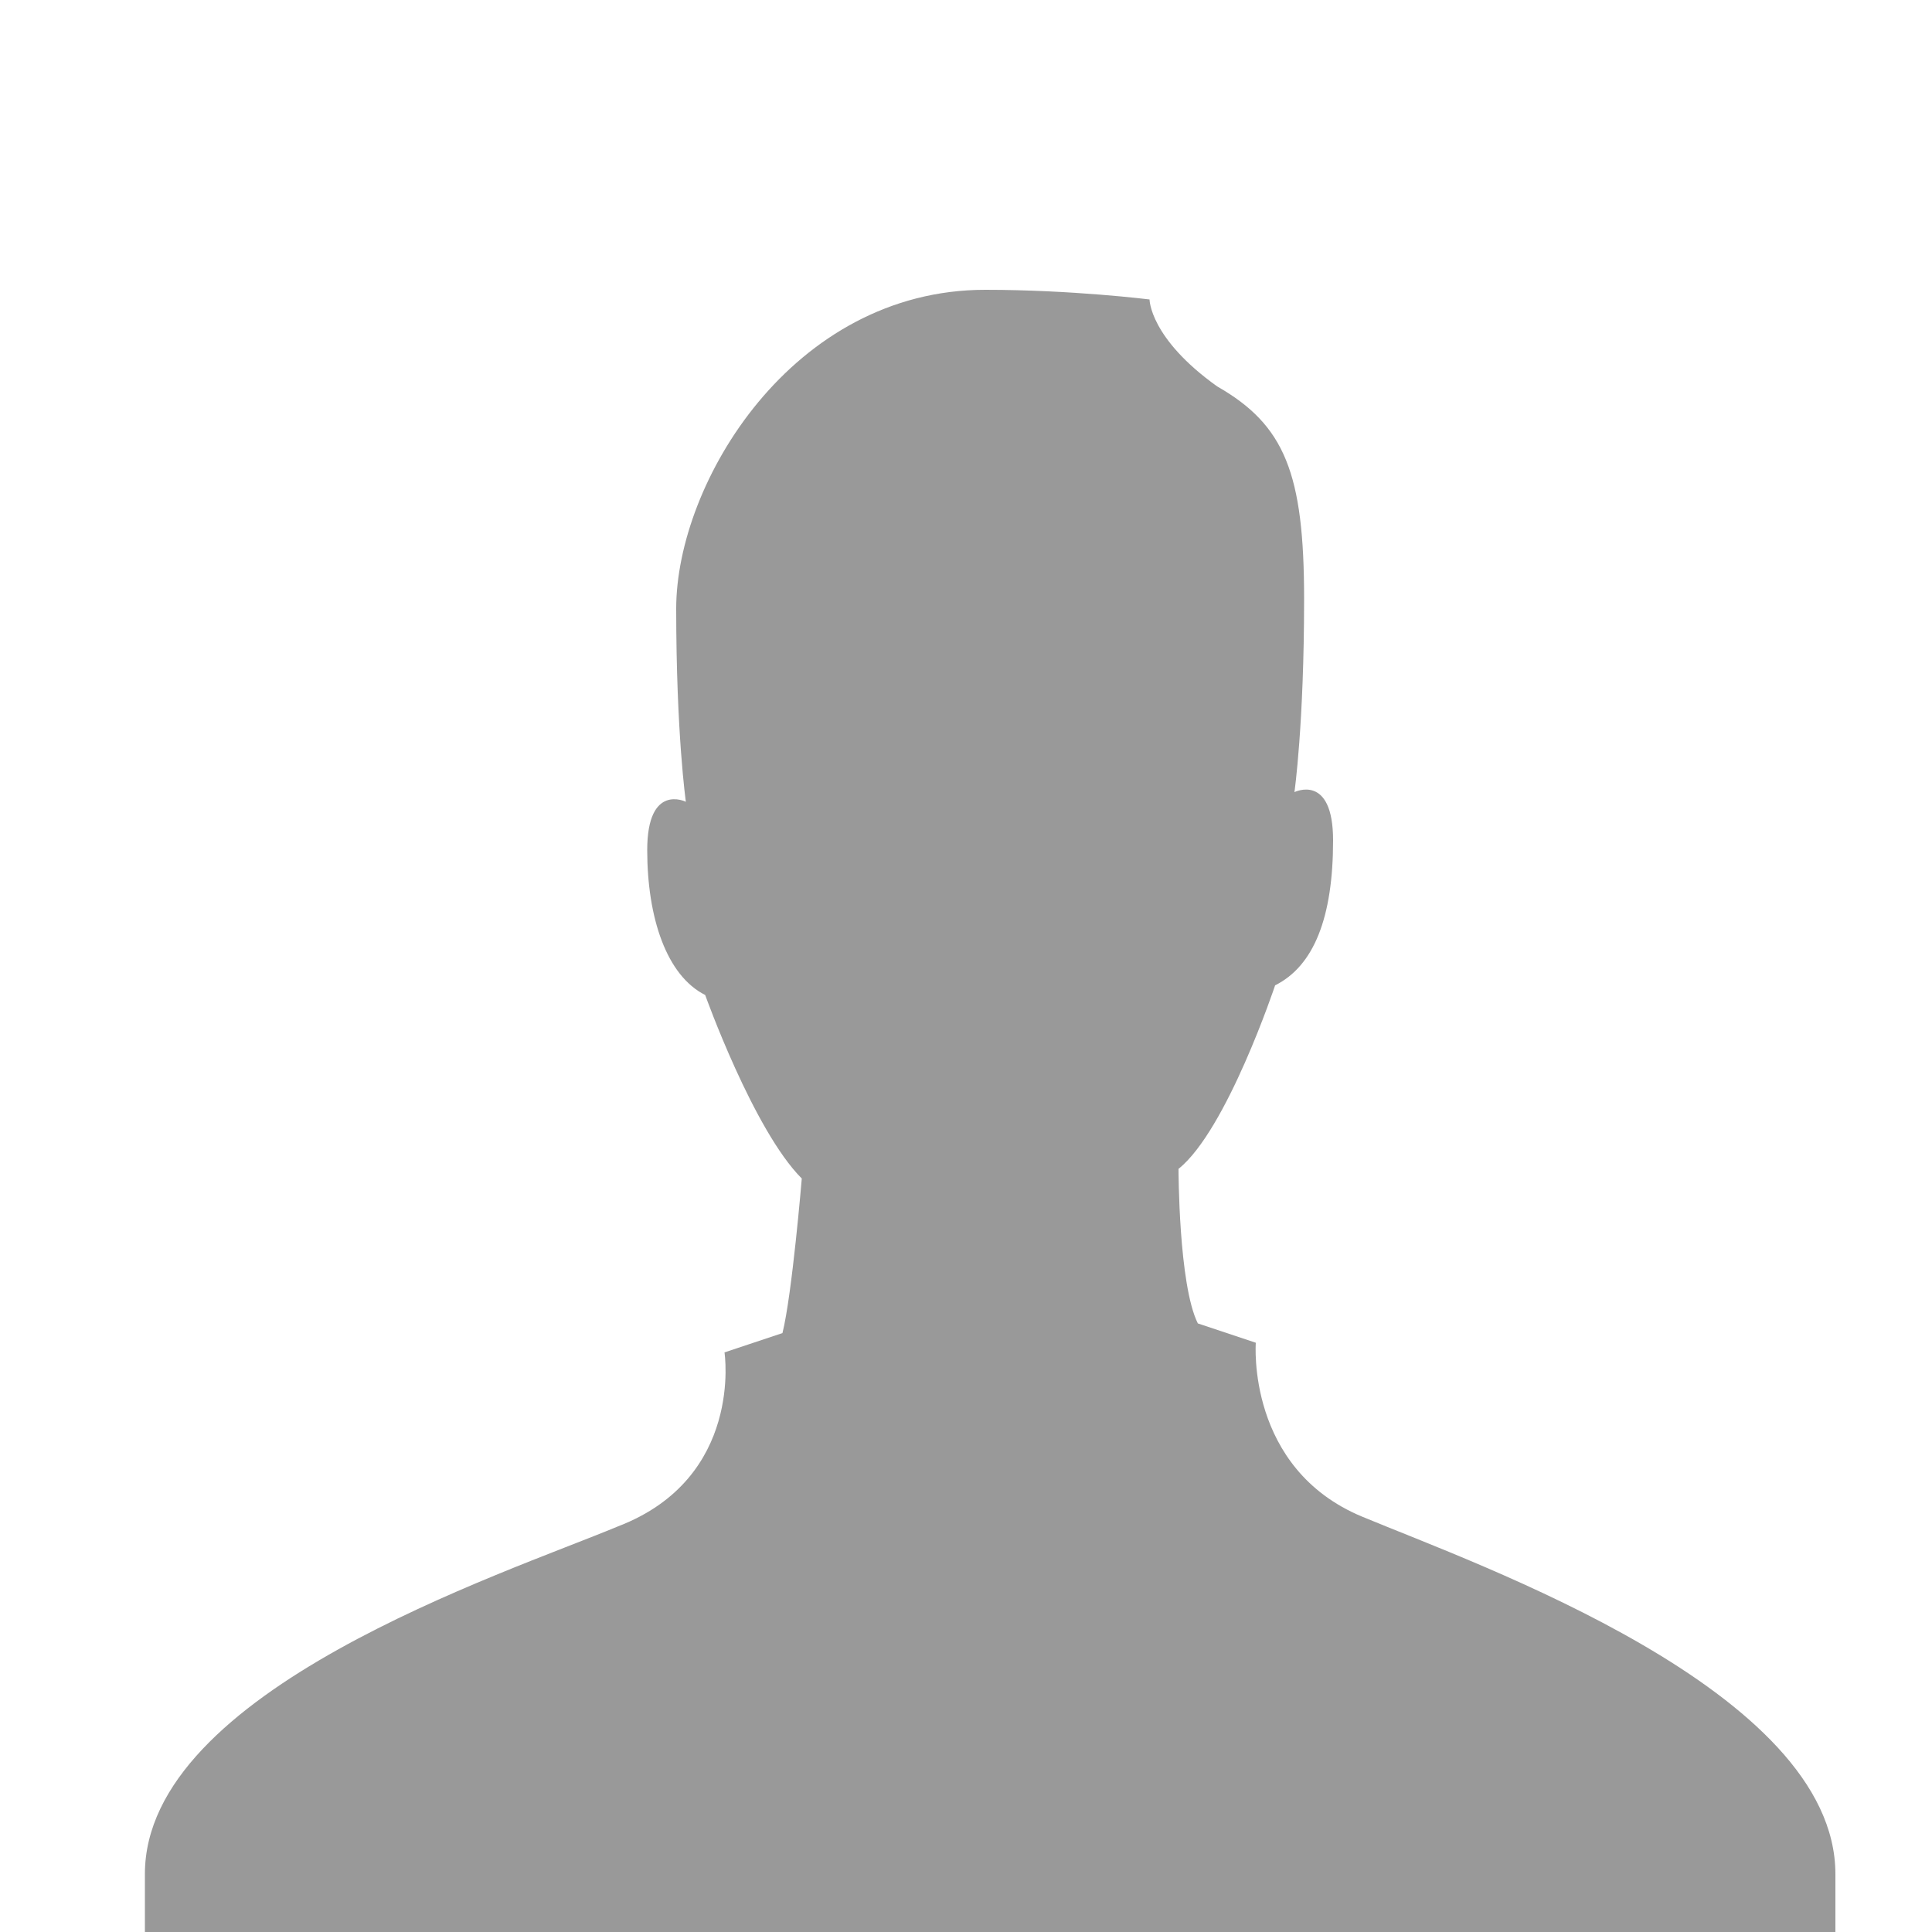 <?xml version="1.0" encoding="utf-8"?>
<!-- Generator: Adobe Illustrator 18.1.0, SVG Export Plug-In . SVG Version: 6.00 Build 0)  -->
<svg version="1.1" id="レイヤー_1" xmlns="http://www.w3.org/2000/svg" xmlns:xlink="http://www.w3.org/1999/xlink" x="0px"
	 y="0px" width="20px" height="20px" viewBox="0 0 20 20" style="enable-background:new 0 0 20 20;" xml:space="preserve">
<path style="display:none;fill:#FFFFFF;" d="M19.1,10.1l-9-9.1l-9,9.1c-0.6,0.6-0.6,1.5,0,2.1c0.6,0.6,1.5,0.6,2.1,0l1.4-1.4v5.8
	c0,0.8,0.7,1.5,1.5,1.5h2.5v-5c0-0.8,0.7-1.5,1.5-1.5s1.5,0.7,1.5,1.5v5H14c0.8,0,1.5-0.7,1.5-1.5v-5.8l1.4,1.4
	c0.6,0.6,1.5,0.6,2.1,0c0.3-0.3,0.4-0.7,0.4-1.1C19.5,10.7,19.3,10.4,19.1,10.1z"/>
<path style="fill:#999999;" d="M14.1,15.7c-1.2-0.5-1.1-1.8-1.1-1.8l-0.6-0.2c-0.2-0.4-0.2-1.6-0.2-1.6c0.5-0.4,1-1.9,1-1.9
	c0.4-0.2,0.6-0.7,0.6-1.5c0-0.7-0.4-0.5-0.4-0.5s0.1-0.7,0.1-2c0-1.3-0.2-1.8-0.9-2.2c-0.7-0.5-0.7-0.9-0.7-0.9S11.1,3,10.2,3
	C8.2,3,7,5,7,6.3c0,1.3,0.1,2,0.1,2S6.7,8.1,6.7,8.8c0,0.7,0.2,1.3,0.6,1.5c0,0,0.5,1.4,1,1.9c0,0-0.1,1.2-0.2,1.6l-0.6,0.2
	c0,0,0.2,1.3-1.1,1.8c-1.2,0.5-4.9,1.7-4.9,3.6v3.7H19v-3.7C19,17.5,15.3,16.2,14.1,15.7z"/>
</svg>
